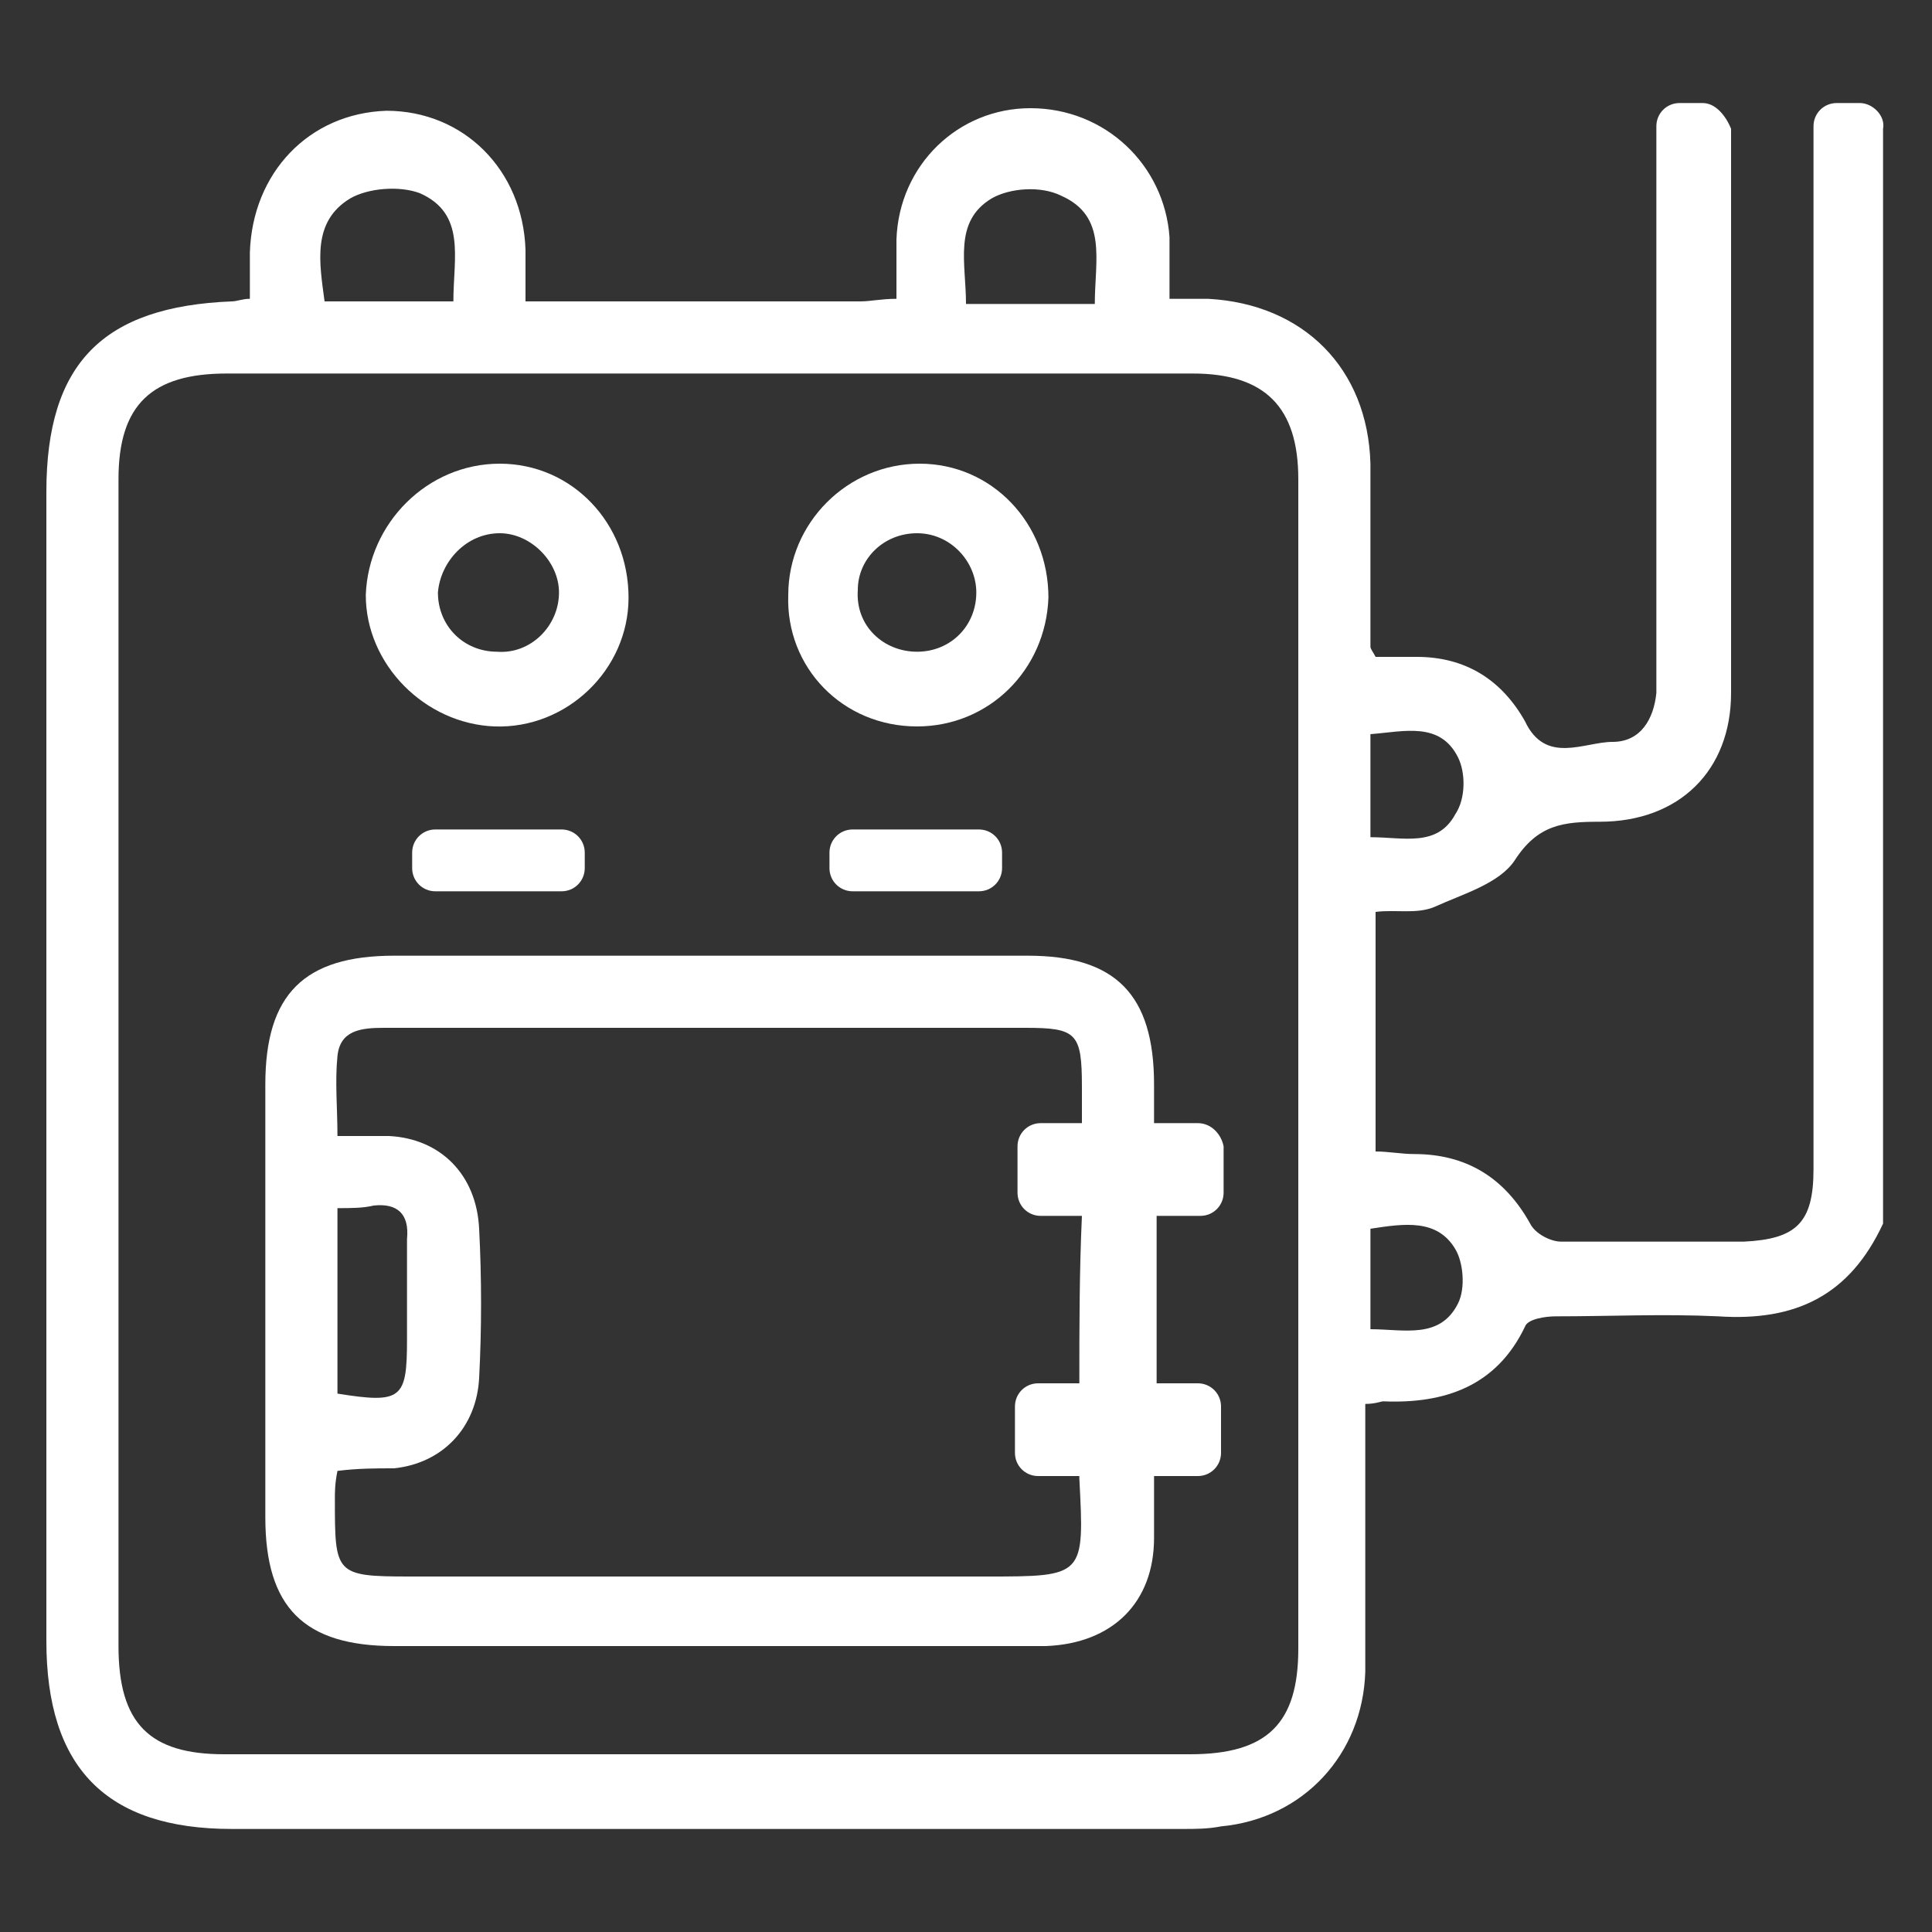 <?xml version="1.0" encoding="utf-8"?>
<!-- Generator: Adobe Illustrator 24.2.0, SVG Export Plug-In . SVG Version: 6.00 Build 0)  -->
<svg version="1.1" id="圖層_1" xmlns="http://www.w3.org/2000/svg" xmlns:xlink="http://www.w3.org/1999/xlink" x="0px" y="0px"
	 viewBox="0 0 75 75" width="75" height="75" style="enable-background:new 0 0 75 75;" xml:space="preserve">
<rect x="0" y="0" width="75" height="75" fill="#333333" stroke="none"/>
<style type="text/css">
	.st0{fill:#FFFFFF;}
</style>
<g>
	<path class="st0" d="M19.2,28.2c2.8,0.1,5.2-2.2,5.2-5c0-2.9-2.2-5.2-5-5.2c-2.8,0-5.1,2.3-5.2,5.1C14.2,25.8,16.5,28.1,19.2,28.2z
		 M19.4,20.7c1.2,0,2.3,1.1,2.3,2.3c0,1.3-1.1,2.4-2.4,2.3C18,25.3,17,24.3,17,23C17.1,21.8,18.1,20.7,19.4,20.7z"/>
	<path class="st0" d="M35.6,28.2c2.8,0,5-2.2,5.1-5c0-2.9-2.2-5.2-5-5.2c-2.8,0-5.1,2.3-5.1,5.1C30.5,25.9,32.7,28.2,35.6,28.2z
		 M35.6,20.7c1.3,0,2.3,1.1,2.3,2.3c0,1.3-1,2.3-2.3,2.3c-1.3,0-2.4-1-2.3-2.4C33.3,21.7,34.3,20.7,35.6,20.7z"/>
	<path class="st0" d="M72.2,4h-0.9c-0.5,0-0.9,0.4-0.9,0.9v0.8c0,0.3,0,0.6,0,1c0,12.9,0,25.8,0,38.7c0,2.1-0.7,2.7-2.7,2.8
		c-2.4,0-4.7,0-7.1,0c-0.4,0-1-0.3-1.2-0.7c-1-1.8-2.5-2.7-4.5-2.7c-0.5,0-1-0.1-1.5-0.1c0-3.2,0-6.2,0-9.3c0.8-0.1,1.6,0.1,2.3-0.2
		c1.1-0.5,2.5-0.9,3.1-1.8c0.9-1.4,1.9-1.5,3.3-1.5c3.1,0,5.1-2,5.1-5c0-2.7,0-5.4,0-8.1c0-2.9,0-5.8,0-8.6c0,0,0,0,0,0V5
		C67,4.5,66.6,4,66.1,4h-0.9c-0.5,0-0.9,0.4-0.9,0.9v4c0,5.6,0,11.3,0,16.9c0,0.4,0,0.7,0,1.1c-0.1,1-0.6,1.9-1.7,1.9
		c-1.1,0-2.6,0.9-3.4-0.8c-0.9-1.6-2.3-2.5-4.2-2.5c-0.5,0-1.1,0-1.6,0c-0.1-0.2-0.2-0.3-0.2-0.4c0-2.4,0-4.7,0-7.1
		c-0.1-3.7-2.6-6.2-6.3-6.4c-0.5,0-1,0-1.5,0c0-1,0-1.7,0-2.4c-0.2-2.8-2.5-5-5.4-5c-2.8,0-5.1,2.2-5.2,5.1c0,0.7,0,1.5,0,2.3
		c-0.6,0-1,0.1-1.4,0.1c-4.3,0-8.5,0-13,0c0-0.8,0-1.4,0-2c-0.1-3.1-2.4-5.4-5.4-5.4c-3,0.1-5.2,2.4-5.3,5.5c0,0.6,0,1.2,0,1.8
		c-0.3,0-0.5,0.1-0.7,0.1c-5,0.2-7.2,2.4-7.2,7.4c0,14.9,0,29.7,0,44.6c0,4.9,2.3,7.3,7.2,7.3c12.3,0,24.6,0,36.9,0
		c0.5,0,1,0,1.5-0.1c3.2-0.3,5.5-2.8,5.6-6c0-1.7,0-3.4,0-5.2c0-1.7,0-3.5,0-5.2c0.4,0,0.6-0.1,0.7-0.1c2.4,0.1,4.4-0.6,5.5-2.9
		c0.1-0.3,0.8-0.4,1.2-0.4c2.1,0,4.2-0.1,6.3,0c3,0.2,5.1-0.8,6.4-3.6c0-12.5,0-24.9,0-37.4c0-1.7,0-3.3,0-5V5
		C73.2,4.5,72.7,4,72.2,4z M38.5,7.7c0.7-0.4,1.9-0.5,2.7-0.1c1.8,0.8,1.3,2.5,1.3,4.2c-1.7,0-3.3,0-5,0C37.5,10.2,37,8.6,38.5,7.7z
		 M13.6,7.7c0.7-0.4,1.9-0.5,2.7-0.2c1.8,0.8,1.3,2.5,1.3,4.2c-1.8,0-3.3,0-5,0C12.4,10.2,12.1,8.6,13.6,7.7z M50.4,64
		c0,2.9-1.2,4.1-4.2,4.1c-12.5,0-25,0-37.5,0c-2.9,0-4.1-1.2-4.1-4.2c0-15.1,0-30.2,0-45.3c0-2.9,1.3-4.1,4.2-4.1
		c12.5,0,25,0,37.5,0c2.8,0,4.1,1.3,4.1,4.1c0,7.6,0,15.2,0,22.8C50.4,49,50.4,56.5,50.4,64z M53.2,28.5c1.3-0.1,2.7-0.5,3.4,0.9
		c0.3,0.6,0.3,1.6-0.1,2.2c-0.7,1.3-2,0.9-3.3,0.9C53.2,31,53.2,29.8,53.2,28.5z M56.6,50.6c-0.7,1.4-2.1,1-3.4,1c0-1.4,0-2.6,0-3.9
		c1.3-0.2,2.6-0.4,3.3,0.8C56.8,49,56.9,50,56.6,50.6z"/>
	<path class="st0" d="M46.5,43.6h-1.7c0-0.5,0-1,0-1.5c0-3.5-1.5-5-4.9-5c-8.2,0-16.4,0-24.6,0c-3.5,0-5,1.5-5,5
		c0,5.6,0,11.2,0,16.8c0,3.5,1.5,5,5,5c5.5,0,10.9,0,16.4,0c3,0,5.9,0,8.9,0c2.6-0.1,4.2-1.7,4.2-4.2c0-0.8,0-1.6,0-2.4h1.7
		c0.5,0,0.9-0.4,0.9-0.9v-1.8c0-0.5-0.4-0.9-0.9-0.9h-1.6c0-0.1,0-0.2,0-0.2c0-1.8,0-4,0-6.3h1.7c0.5,0,0.9-0.4,0.9-0.9v-1.8
		C47.4,44,47,43.6,46.5,43.6z M41.9,53.7h-1.6c-0.5,0-0.9,0.4-0.9,0.9v1.8c0,0.5,0.4,0.9,0.9,0.9h1.6c0,0,0,0,0,0.1
		c0.2,3.8,0.2,3.8-3.6,3.8c-7.5,0-14.9,0-22.4,0c-2.9,0-2.9-0.1-2.9-3c0-0.3,0-0.6,0.1-1.1c0.8-0.1,1.5-0.1,2.2-0.1
		c1.9-0.2,3.2-1.6,3.3-3.5c0.1-1.9,0.1-3.9,0-5.8c-0.1-2.1-1.5-3.5-3.5-3.6c-0.6,0-1.2,0-2,0c0-1.1-0.1-2.1,0-3.1
		c0.1-1,0.9-1.1,1.8-1.1c3.7,0,7.4,0,11.1,0c4.6,0,9.2,0,13.8,0c2,0,2.2,0.2,2.2,2.3c0,0.5,0,1,0,1.4h-0.3c0,0,0,0,0,0c0,0,0,0,0,0
		h-1.3c-0.5,0-0.9,0.4-0.9,0.9v1.8c0,0.5,0.4,0.9,0.9,0.9h1.6C41.9,49.4,41.9,51.5,41.9,53.7z M15.8,52c0,2.3-0.2,2.5-2.7,2.1
		c0-2.4,0-4.8,0-7.2c0.5,0,1,0,1.4-0.1c0.9-0.1,1.4,0.3,1.3,1.3C15.8,49.4,15.8,50.7,15.8,52z"/>
	<path class="st0" d="M16.9,32.2c-0.5,0-0.9,0.4-0.9,0.9v0.6c0,0.5,0.4,0.9,0.9,0.9h4.9c0.5,0,0.9-0.4,0.9-0.9v-0.6
		c0-0.5-0.4-0.9-0.9-0.9H16.9z"/>
	<path class="st0" d="M33.1,32.2c-0.5,0-0.9,0.4-0.9,0.9v0.6c0,0.5,0.4,0.9,0.9,0.9H38c0.5,0,0.9-0.4,0.9-0.9v-0.6
		c0-0.5-0.4-0.9-0.9-0.9H33.1z"/>
</g>
</svg>
